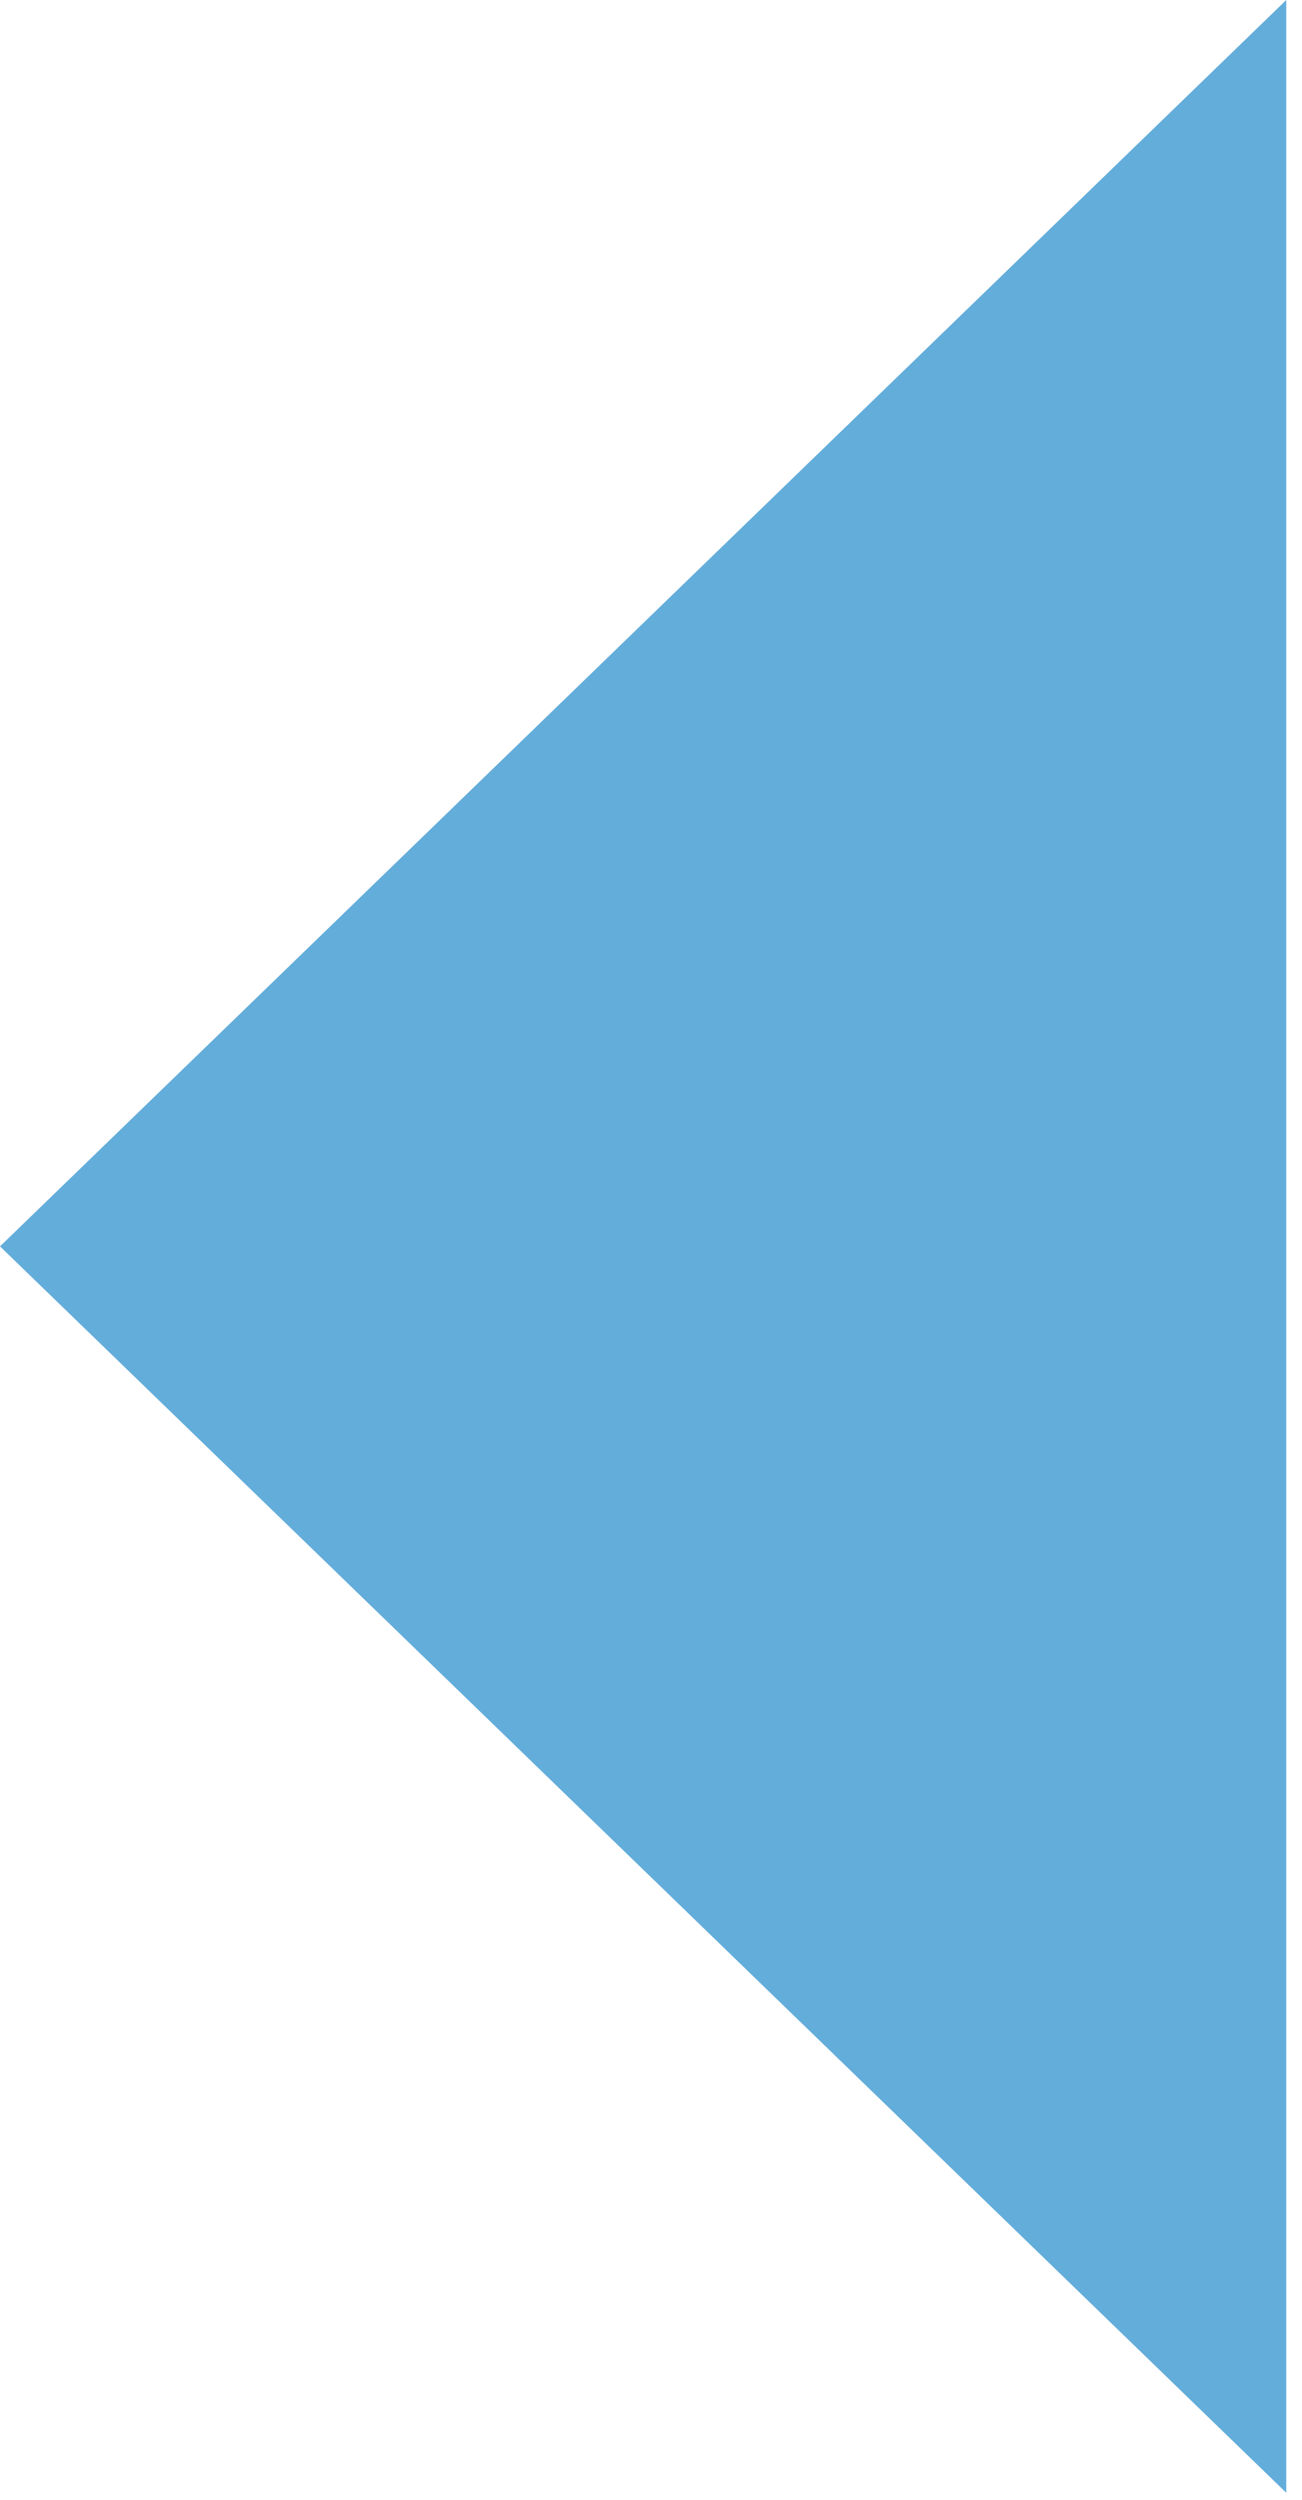 <svg width="62" height="119" viewBox="0 0 62 119" fill="none" xmlns="http://www.w3.org/2000/svg">
<path d="M-2.59308e-06 59.323L61.25 2.78403e-05L61.25 118.646L-2.59308e-06 59.323Z" fill="#63ADDB"/>
</svg>
